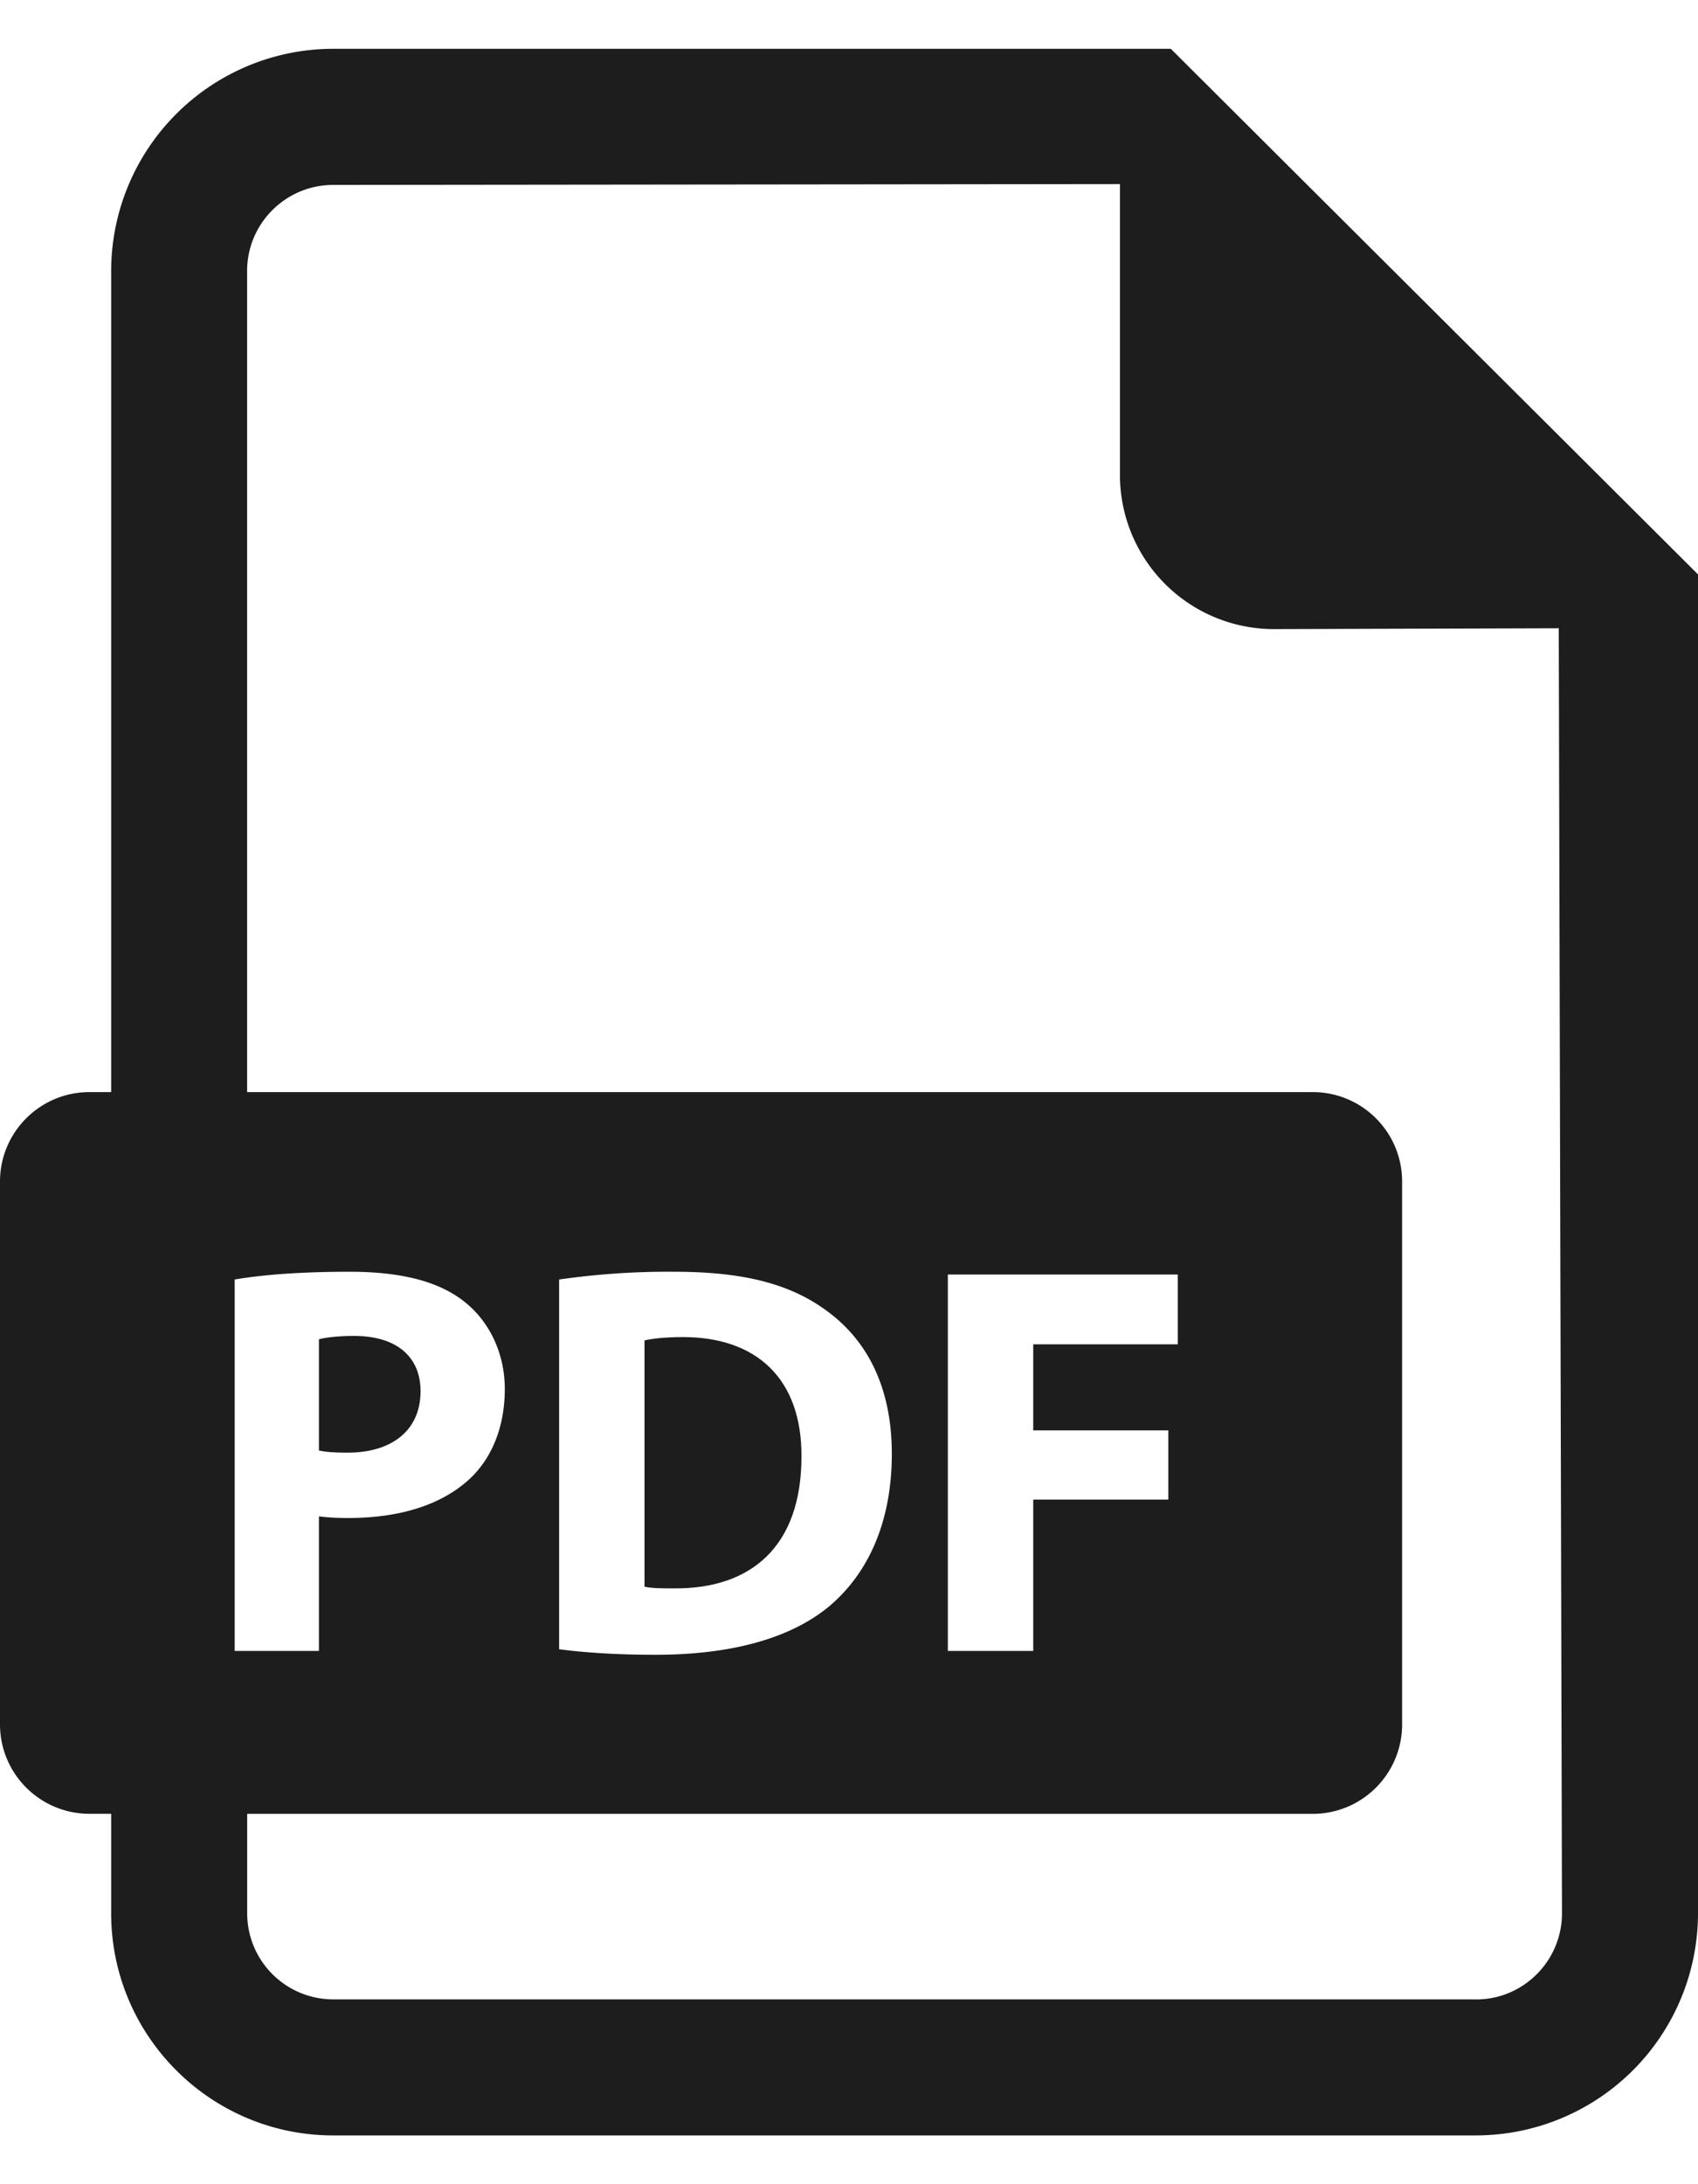 <svg width="28" height="36" fill="none" xmlns="http://www.w3.org/2000/svg"><path d="M6.935 22.93c0-.57-.397-.911-1.096-.911-.285 0-.479.028-.58.055v1.833c.12.027.267.036.47.036.745 0 1.206-.377 1.206-1.012Zm4.329-.892c-.314 0-.516.027-.636.055v4.059c.12.028.313.028.488.028 1.27.009 2.1-.69 2.1-2.172.008-1.288-.747-1.97-1.952-1.97Z" fill="#1D1D1D"/><path d="M19.306.804H5.493a3.666 3.666 0 0 0-3.66 3.66V18h-.358C.661 18 0 18.66 0 19.475v8.945c0 .815.66 1.475 1.475 1.475h.358v1.64c0 2.02 1.642 3.661 3.66 3.661h18.848A3.664 3.664 0 0 0 28 31.536V9.467L19.306.804ZM3.87 21.089c.432-.073 1.04-.128 1.896-.128.865 0 1.481.165 1.896.497.395.313.662.829.662 1.436s-.202 1.123-.57 1.473c-.48.45-1.187.653-2.016.653-.184 0-.35-.01-.479-.027v2.218H3.87v-6.122Zm20.47 11.865H5.494a1.42 1.42 0 0 1-1.418-1.418v-1.64h17.57c.815 0 1.475-.66 1.475-1.476v-8.945c0-.815-.66-1.475-1.475-1.475H4.075V4.464c0-.78.637-1.416 1.418-1.416l12.975-.014V7.83a2.54 2.54 0 0 0 2.538 2.539l4.698-.014.053 21.18c0 .783-.635 1.42-1.416 1.42ZM9.22 27.183v-6.094a12.624 12.624 0 0 1 1.896-.128c1.178 0 1.943.212 2.541.662.644.48 1.049 1.243 1.049 2.339 0 1.187-.432 2.006-1.031 2.512-.653.543-1.648.8-2.862.8-.728 0-1.243-.045-1.593-.091Zm10.046-3.608v1.141h-2.228v2.495H15.63v-6.204h3.792v1.15h-2.384v1.418h2.228Z" fill="#1D1D1D"/></svg>